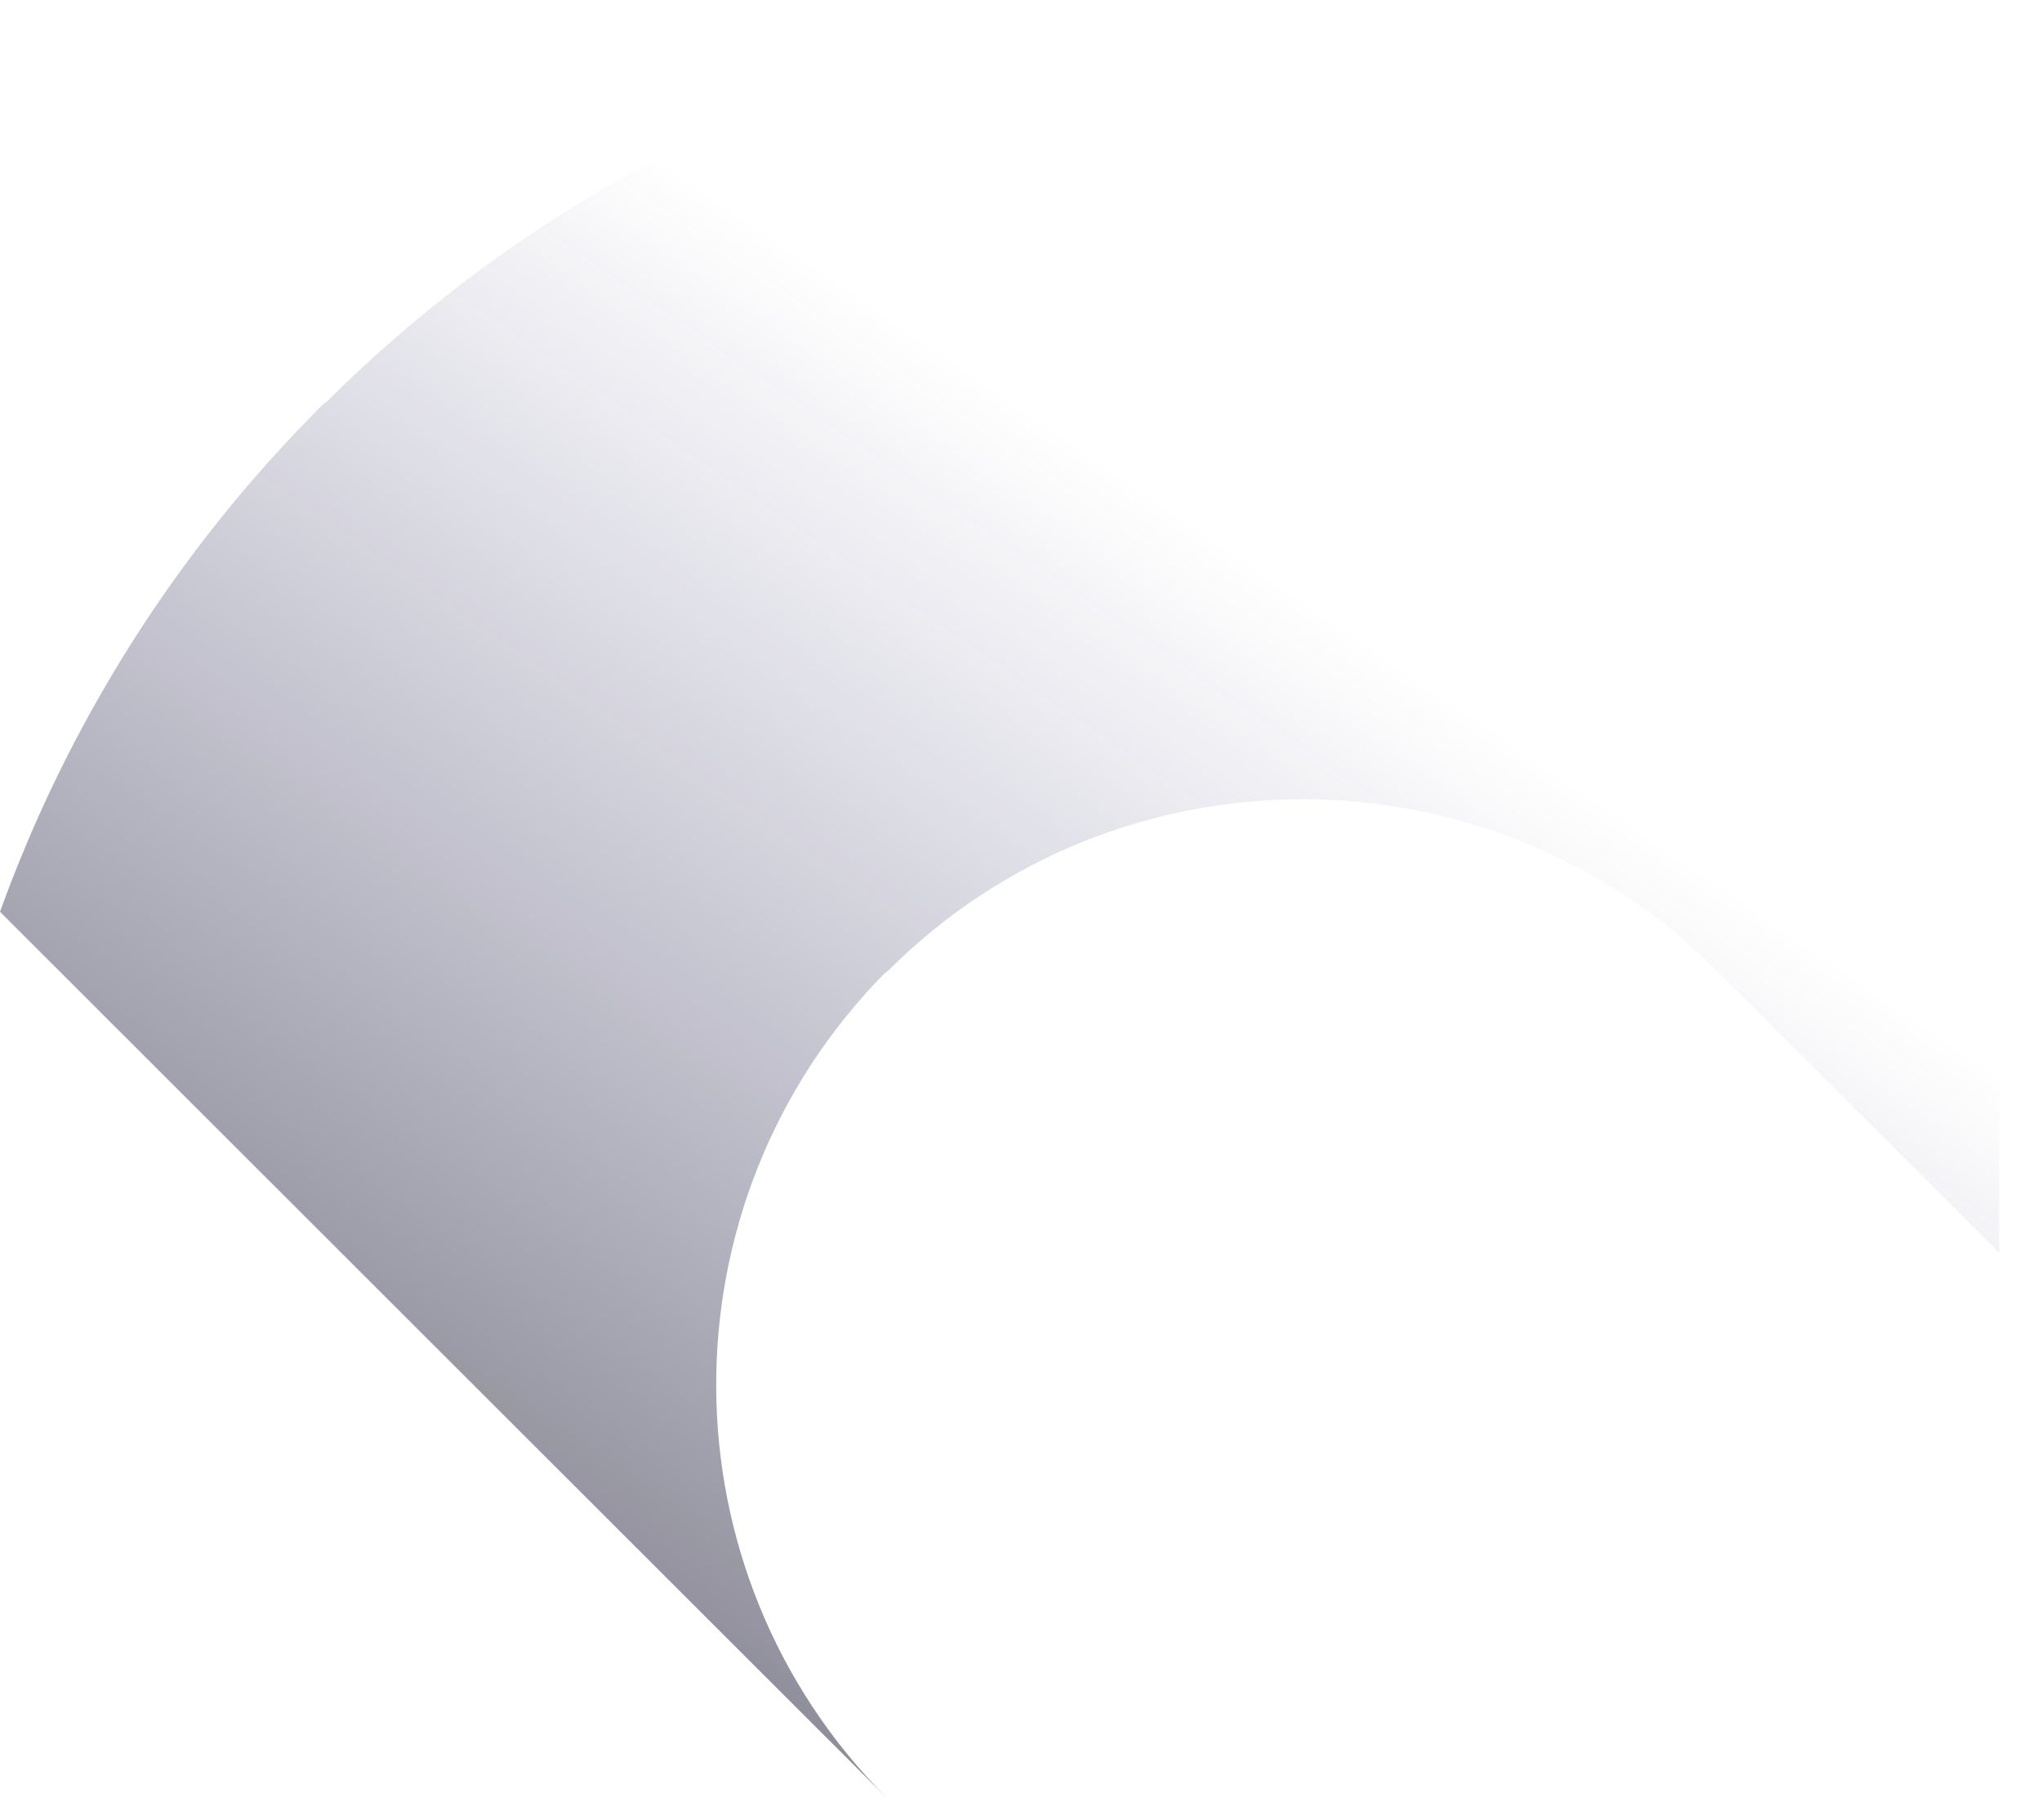 <?xml version="1.0" encoding="utf-8"?>
<svg xmlns="http://www.w3.org/2000/svg" fill="none" height="100%" overflow="visible" preserveAspectRatio="none" style="display: block;" viewBox="0 0 46 41" width="100%">
<path d="M0 20.538C1.501 16.377 3.923 12.458 7.246 9.139L7.367 9.039C13.43 3.02 21.396 0 29.342 0C34.767 0 40.191 1.399 45.035 4.22V28.219L38.669 21.858C33.526 16.719 25.159 16.719 20.015 21.858L19.914 21.937C14.85 27.098 14.87 35.397 19.995 40.516L0 20.538Z" fill="url(#paint0_linear_0_1122)" id="Vector" opacity="0.7" style="mix-blend-mode:multiply"/>
<defs>
<linearGradient gradientUnits="userSpaceOnUse" id="paint0_linear_0_1122" x1="5.847" x2="29.355" y1="47.826" y2="13.459">
<stop/>
<stop offset="1" stop-color="#222168" stop-opacity="0"/>
</linearGradient>
</defs>
</svg>